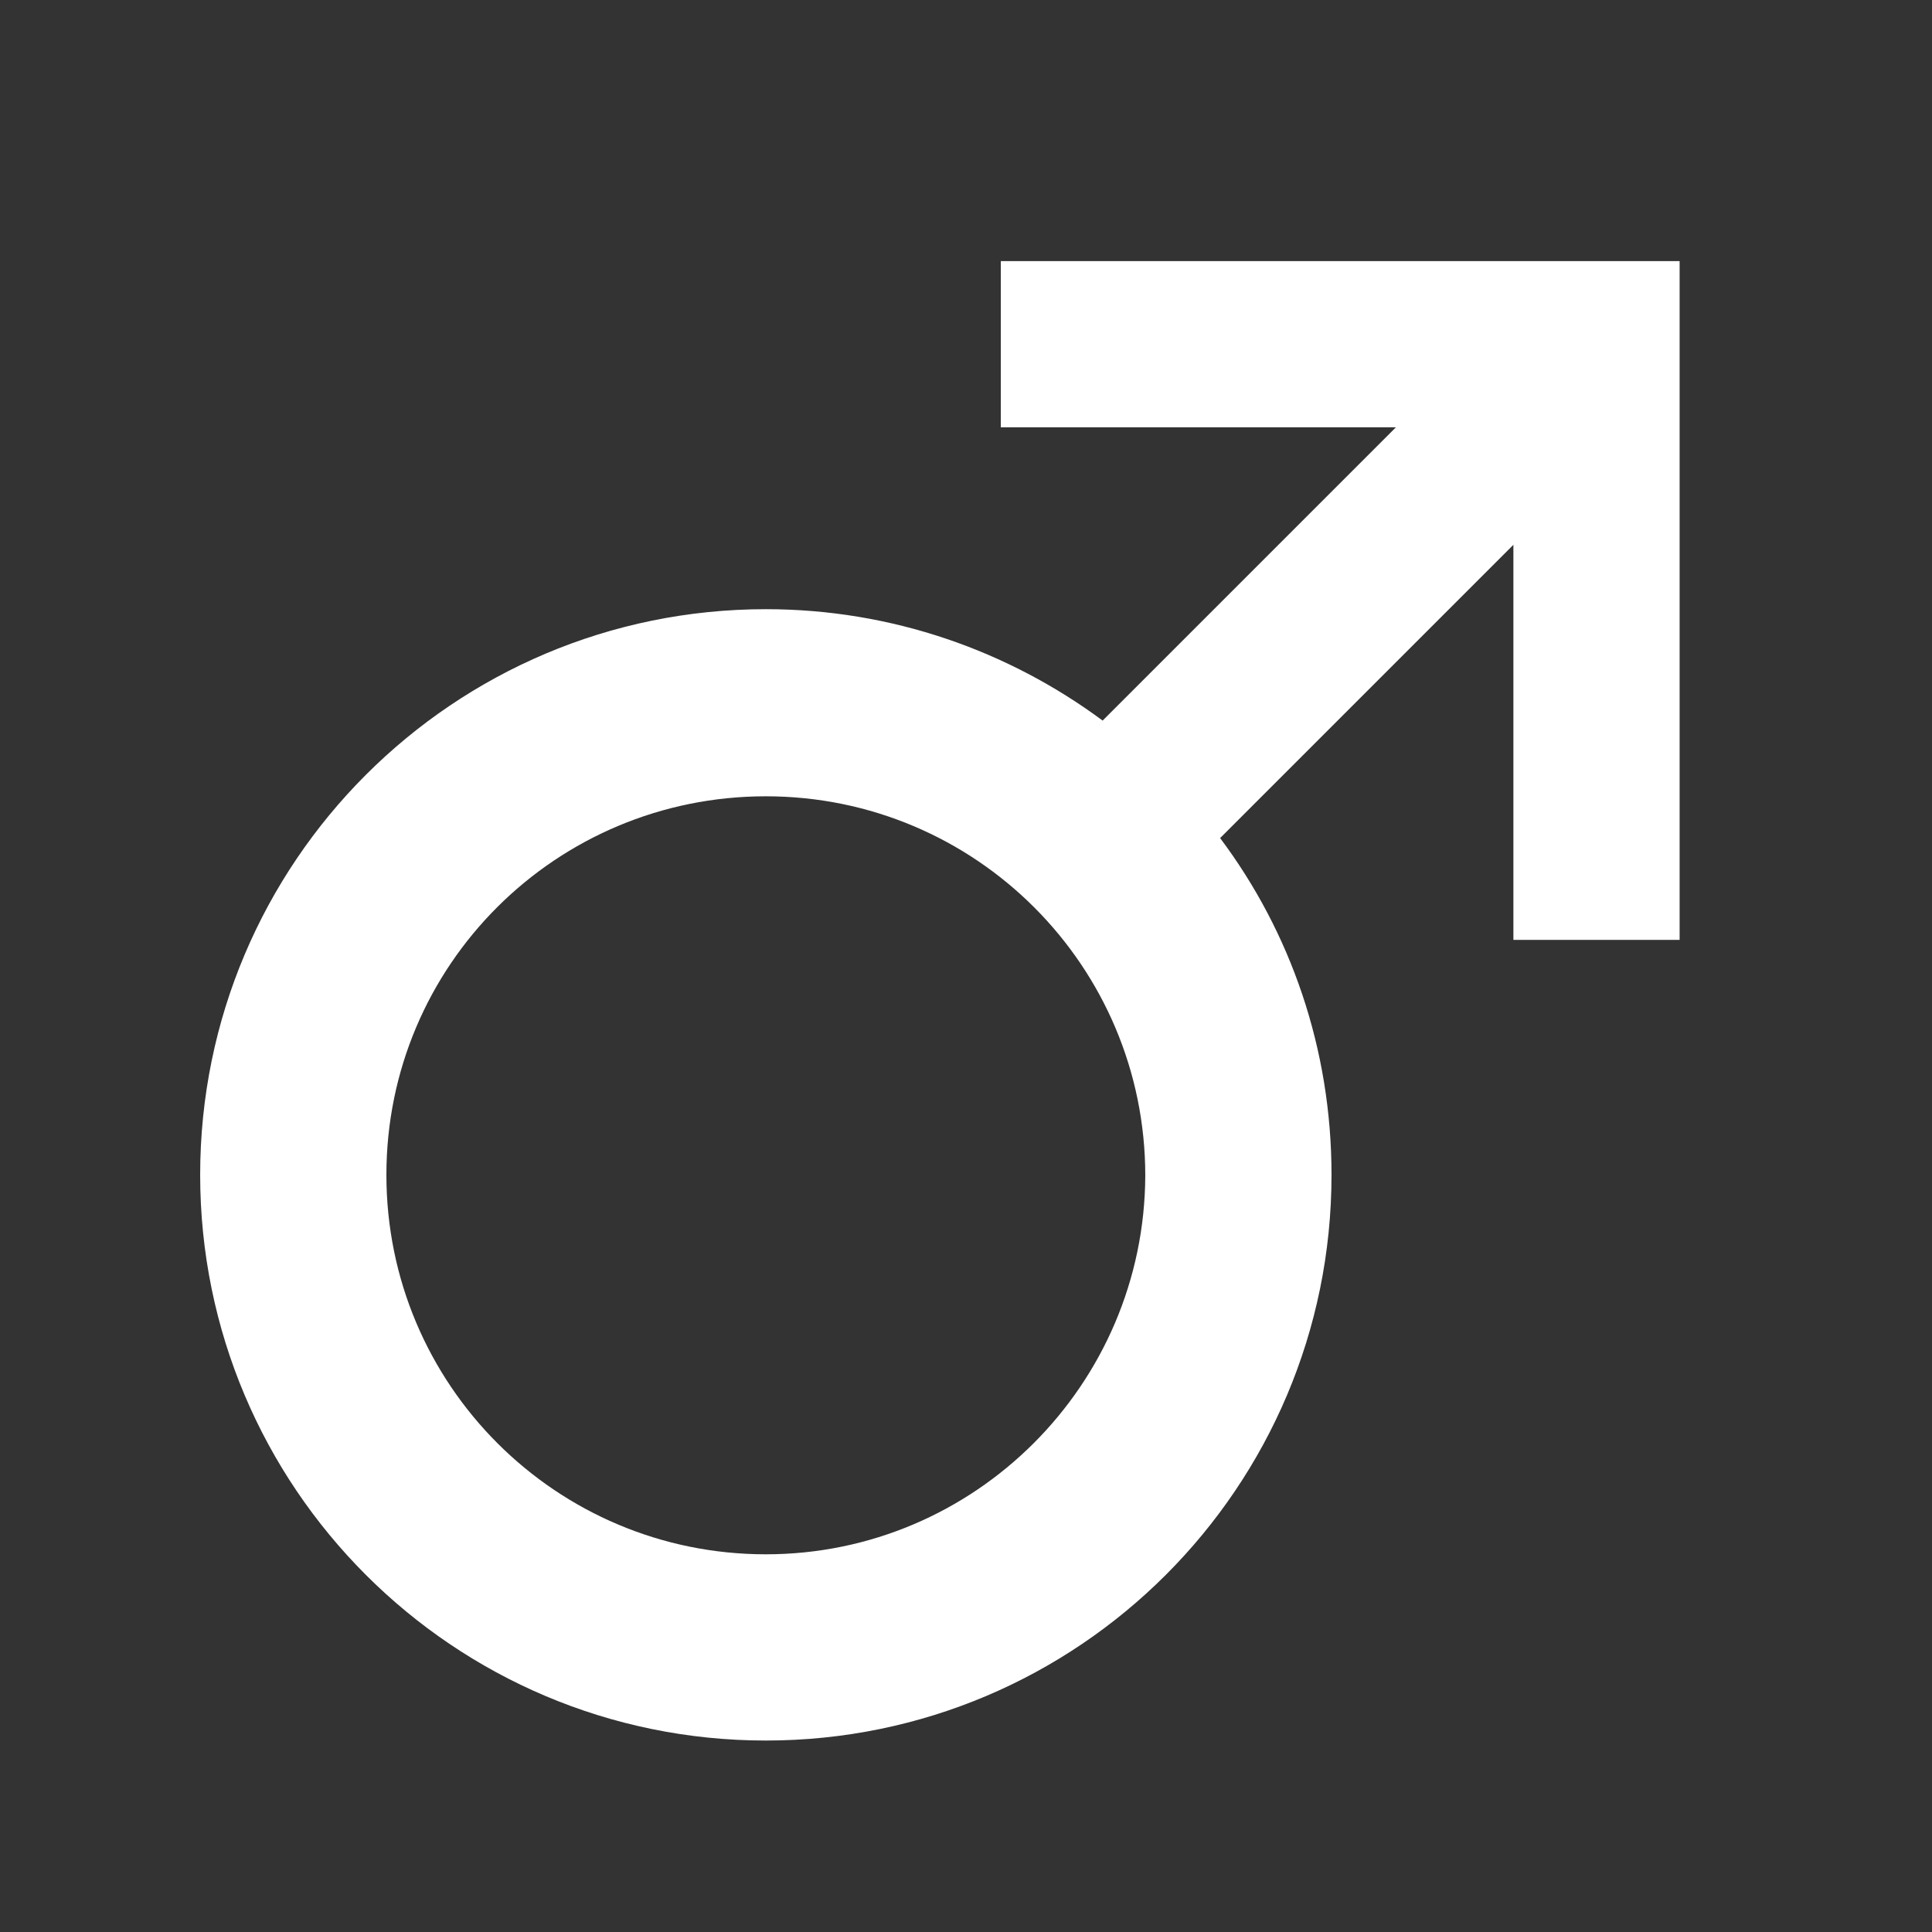 <?xml version="1.0" encoding="utf-8"?>
<!-- Generator: Adobe Illustrator 22.0.1, SVG Export Plug-In . SVG Version: 6.00 Build 0)  -->
<svg version="1.1" id="Layer_1" xmlns="http://www.w3.org/2000/svg" xmlns:xlink="http://www.w3.org/1999/xlink" x="0px" y="0px"
	 viewBox="0 0 222 222" style="enable-background:new 0 0 222 222;" xml:space="preserve">
<rect x="0" y="0" width="222" height="222" fill="#333333" stroke="none"/>
<style type="text/css">
	.st0{fill:#FFFFFF;}
</style>
<g>
	<path class="st0" d="M115,30v19.1h45.4l-33.7,33.7c-10.8-8-24.2-12.8-38.7-12.8c-35.9,0-65,29.1-65,65c0,35.9,29.1,65,65,65
		s65-29.1,65-65c0-14.5-4.7-27.9-12.8-38.7l33.7-33.7V108H193V30L115,30z M88,178.6c-24.1,0-43.6-19.5-43.6-43.6S63.9,91.5,88,91.5
		s43.6,19.5,43.6,43.6C131.5,159.1,112,178.6,88,178.6z"/>
</g>
</svg>

